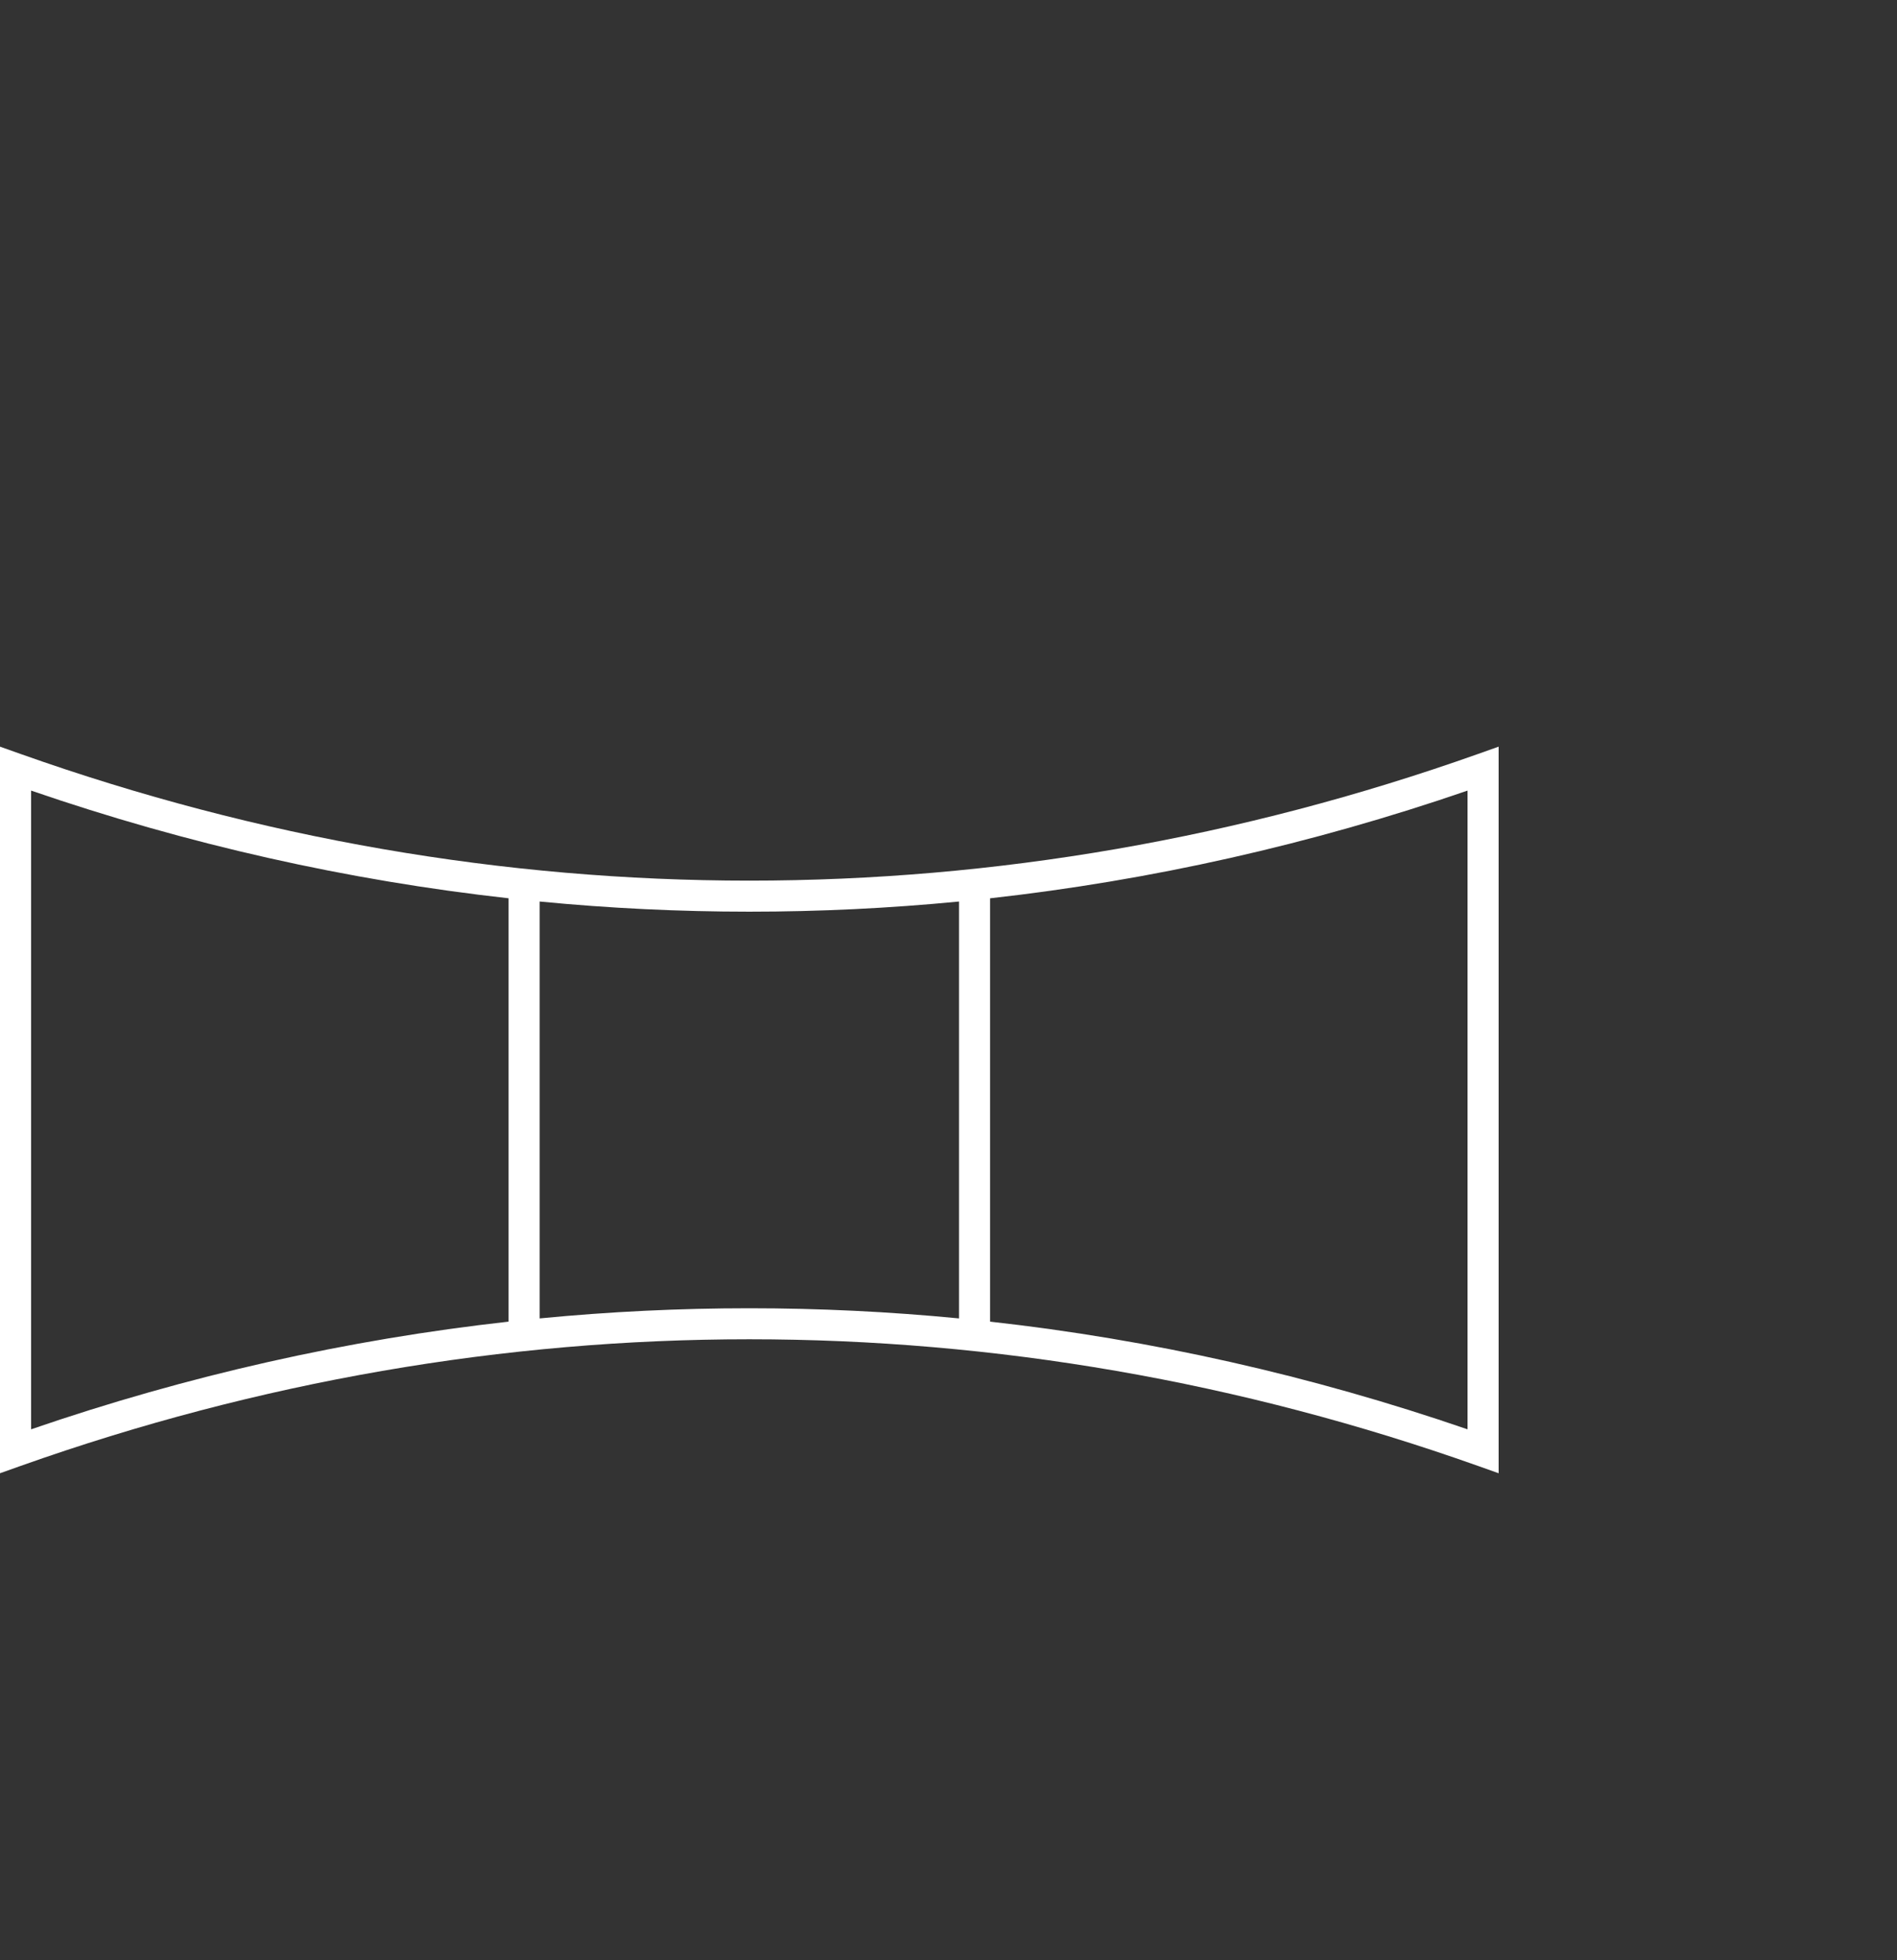 <svg width="122" height="126" viewBox="0 0 122 126" fill="none" xmlns="http://www.w3.org/2000/svg">
<rect x="0" y="0" width="122" height="126" fill="#333333" stroke="none"/>
<rect width="122" height="126" />
<path d="M95.046 48.473C64.448 59.327 31.931 59.326 1.334 48.473L0 48V94.71L1.334 94.236C31.931 83.384 64.448 83.384 95.046 94.236L96.38 94.71V48L95.046 48.473ZM2 50.824C12.08 54.292 22.36 56.595 32.708 57.748V84.963C22.36 86.116 12.079 88.419 2 91.886V50.824ZM34.708 84.756V57.956C43.682 58.826 52.699 58.826 61.674 57.956V84.756C52.699 83.886 43.682 83.886 34.708 84.756ZM94.38 91.886C84.301 88.419 74.021 86.115 63.673 84.963V57.749C74.02 56.596 84.301 54.293 94.38 50.825V91.886Z" fill="#ffffff"/>
</svg>
